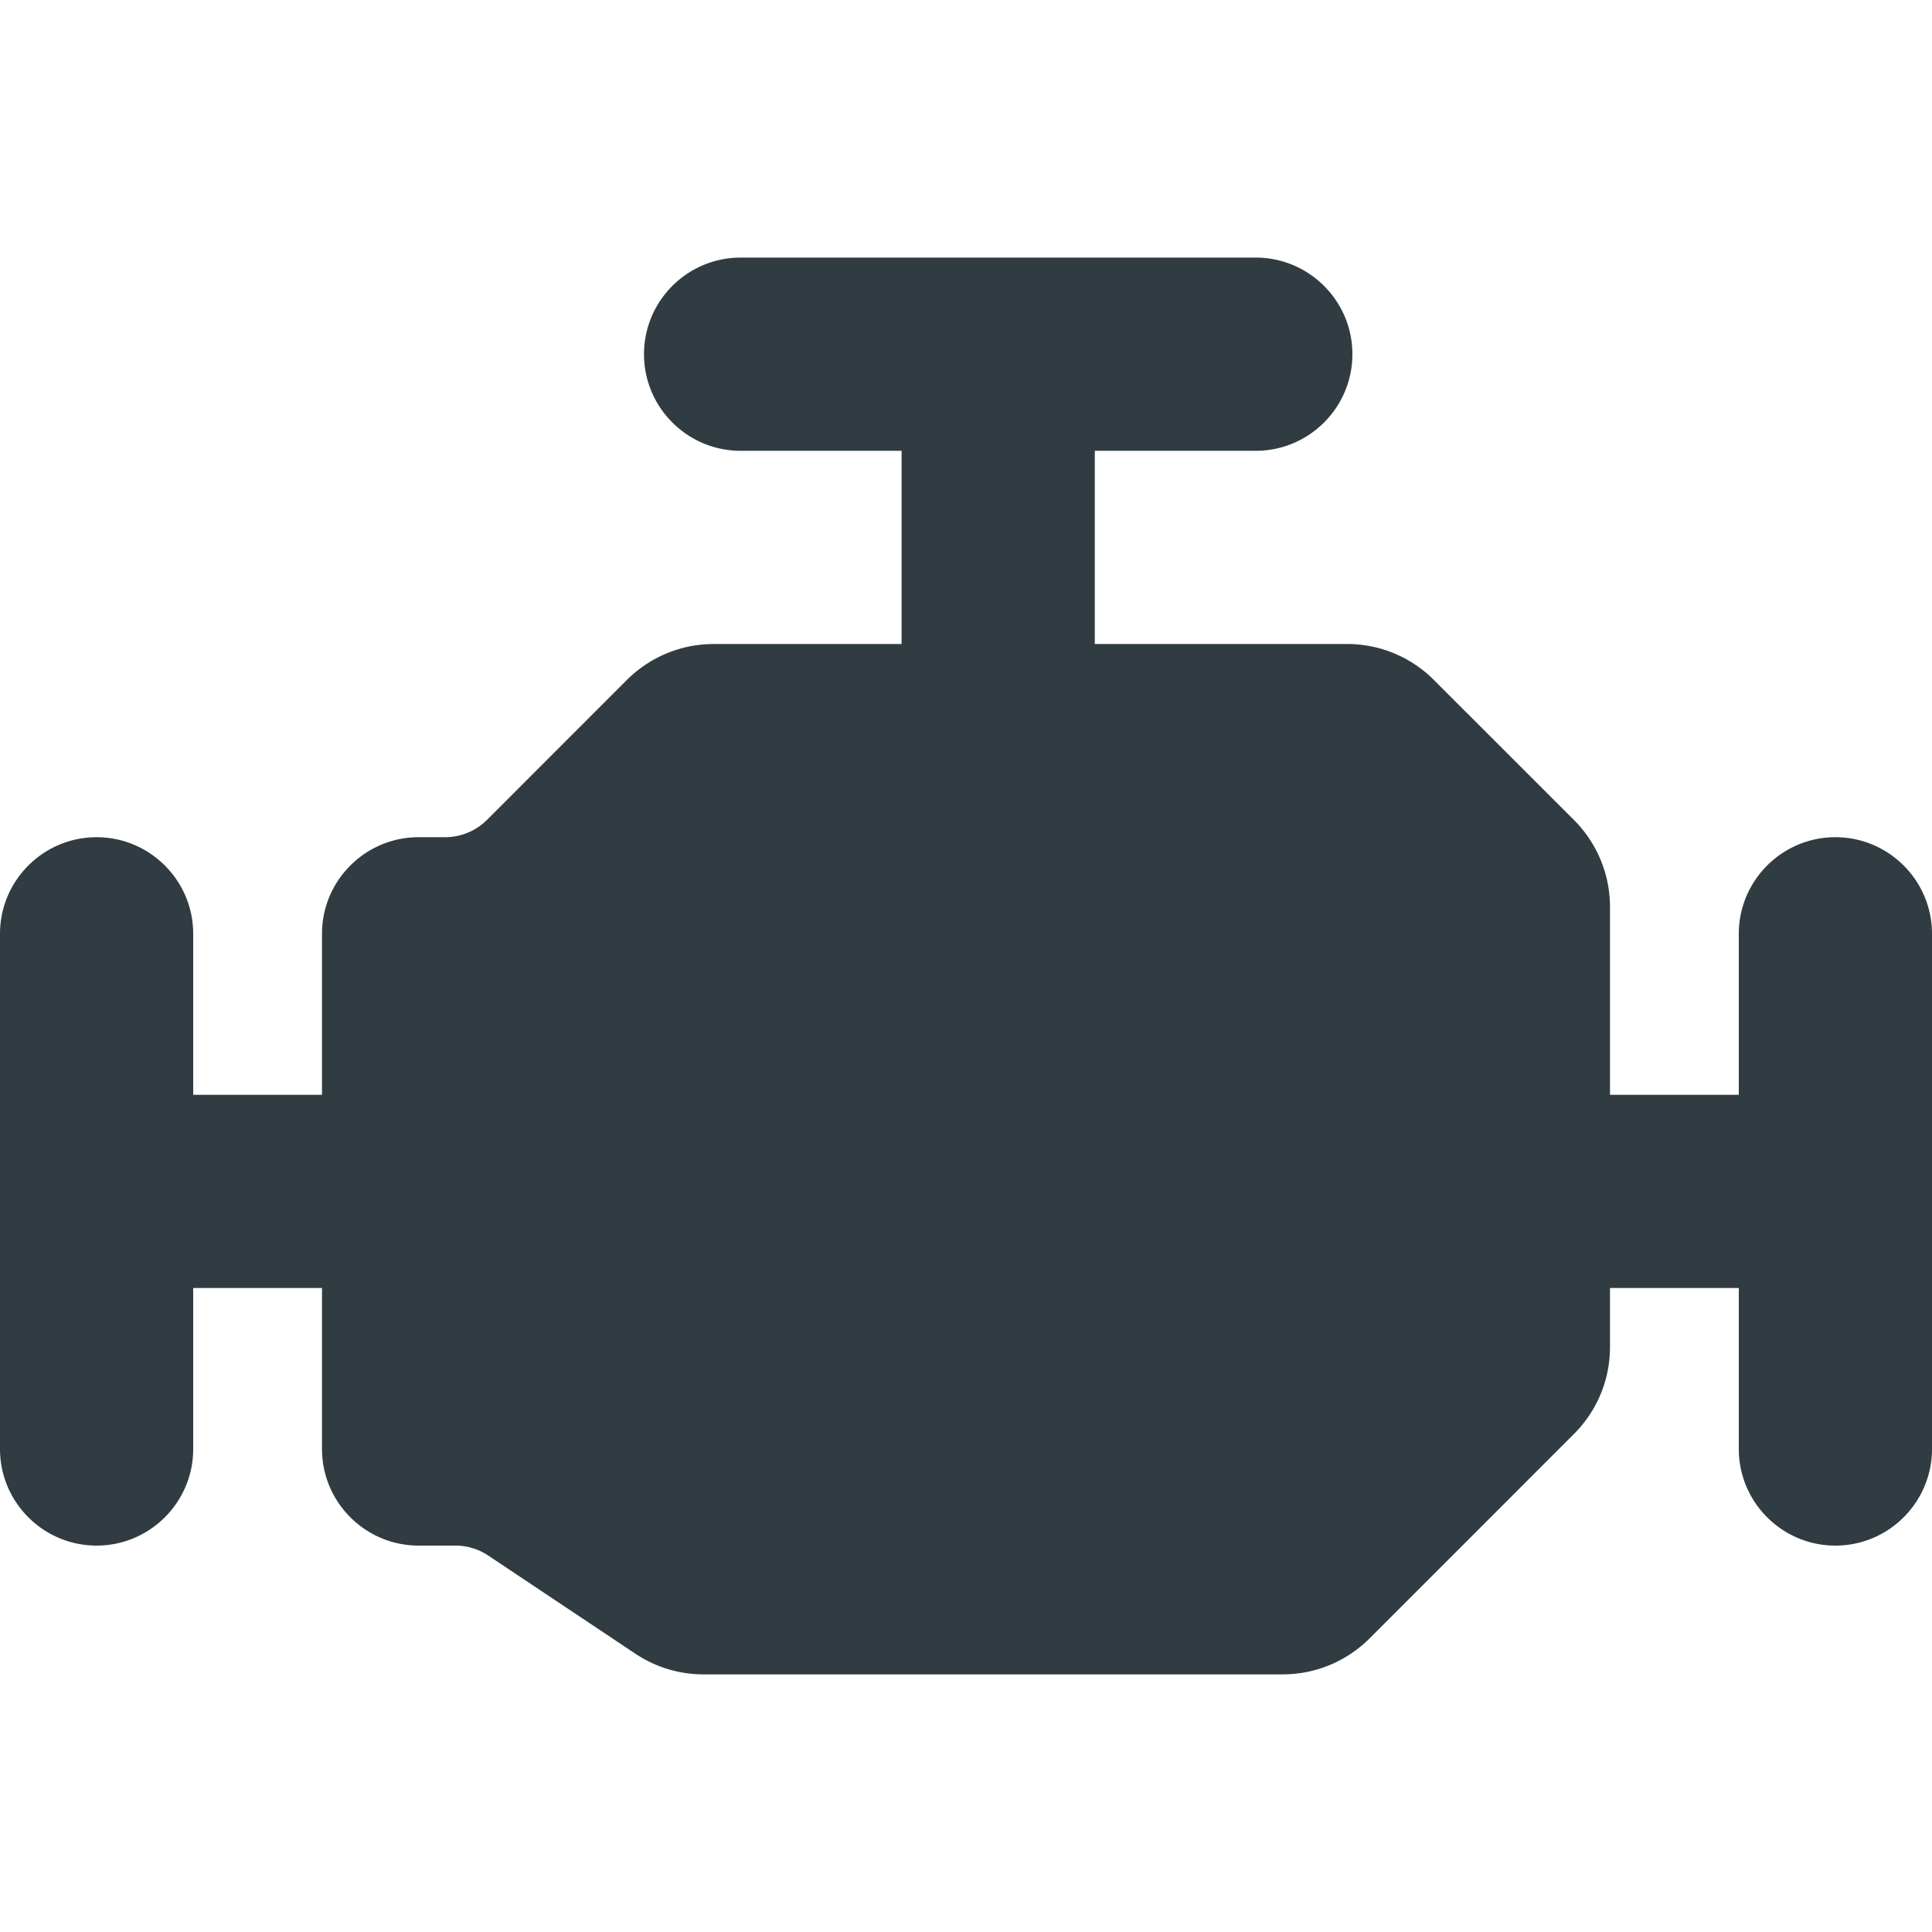 <svg width="256" height="256" xmlns="http://www.w3.org/2000/svg" version="1.1">
    <svg xmlns="http://www.w3.org/2000/svg" viewBox="0 0 30 30" width="256" height="256">
        <path fill="#303c42"
              d="M28.5 13c-.827 0-1.5.673-1.5 1.5V17h-2v-2.914c0-.511-.2-.992-.56-1.354l-2.172-2.171A1.902 1.902 0 0 0 20.914 10H17V7h2.5c.827 0 1.5-.673 1.5-1.5S20.327 4 19.5 4h-8c-.827 0-1.5.673-1.5 1.5S10.673 7 11.5 7H14v3h-2.914c-.511 0-.992.2-1.354.56l-2.171 2.172a.921.921 0 0 1-.647.268H6.5c-.827 0-1.5.673-1.5 1.5V17H3v-2.5c0-.827-.673-1.5-1.5-1.5S0 13.673 0 14.5v8c0 .827.673 1.5 1.5 1.5S3 23.327 3 22.5V20h2v2.5c0 .827.673 1.5 1.5 1.5h.572c.18 0 .357.053.507.153l2.287 1.526c.316.21.683.321 1.062.321h8.986c.511 0 .992-.2 1.354-.56l3.171-3.172c.362-.362.561-.843.561-1.354V20h2v2.5c0 .827.673 1.5 1.5 1.5s1.5-.673 1.5-1.5v-8c0-.827-.673-1.5-1.5-1.5z">
        </path>
    </svg>
</svg>